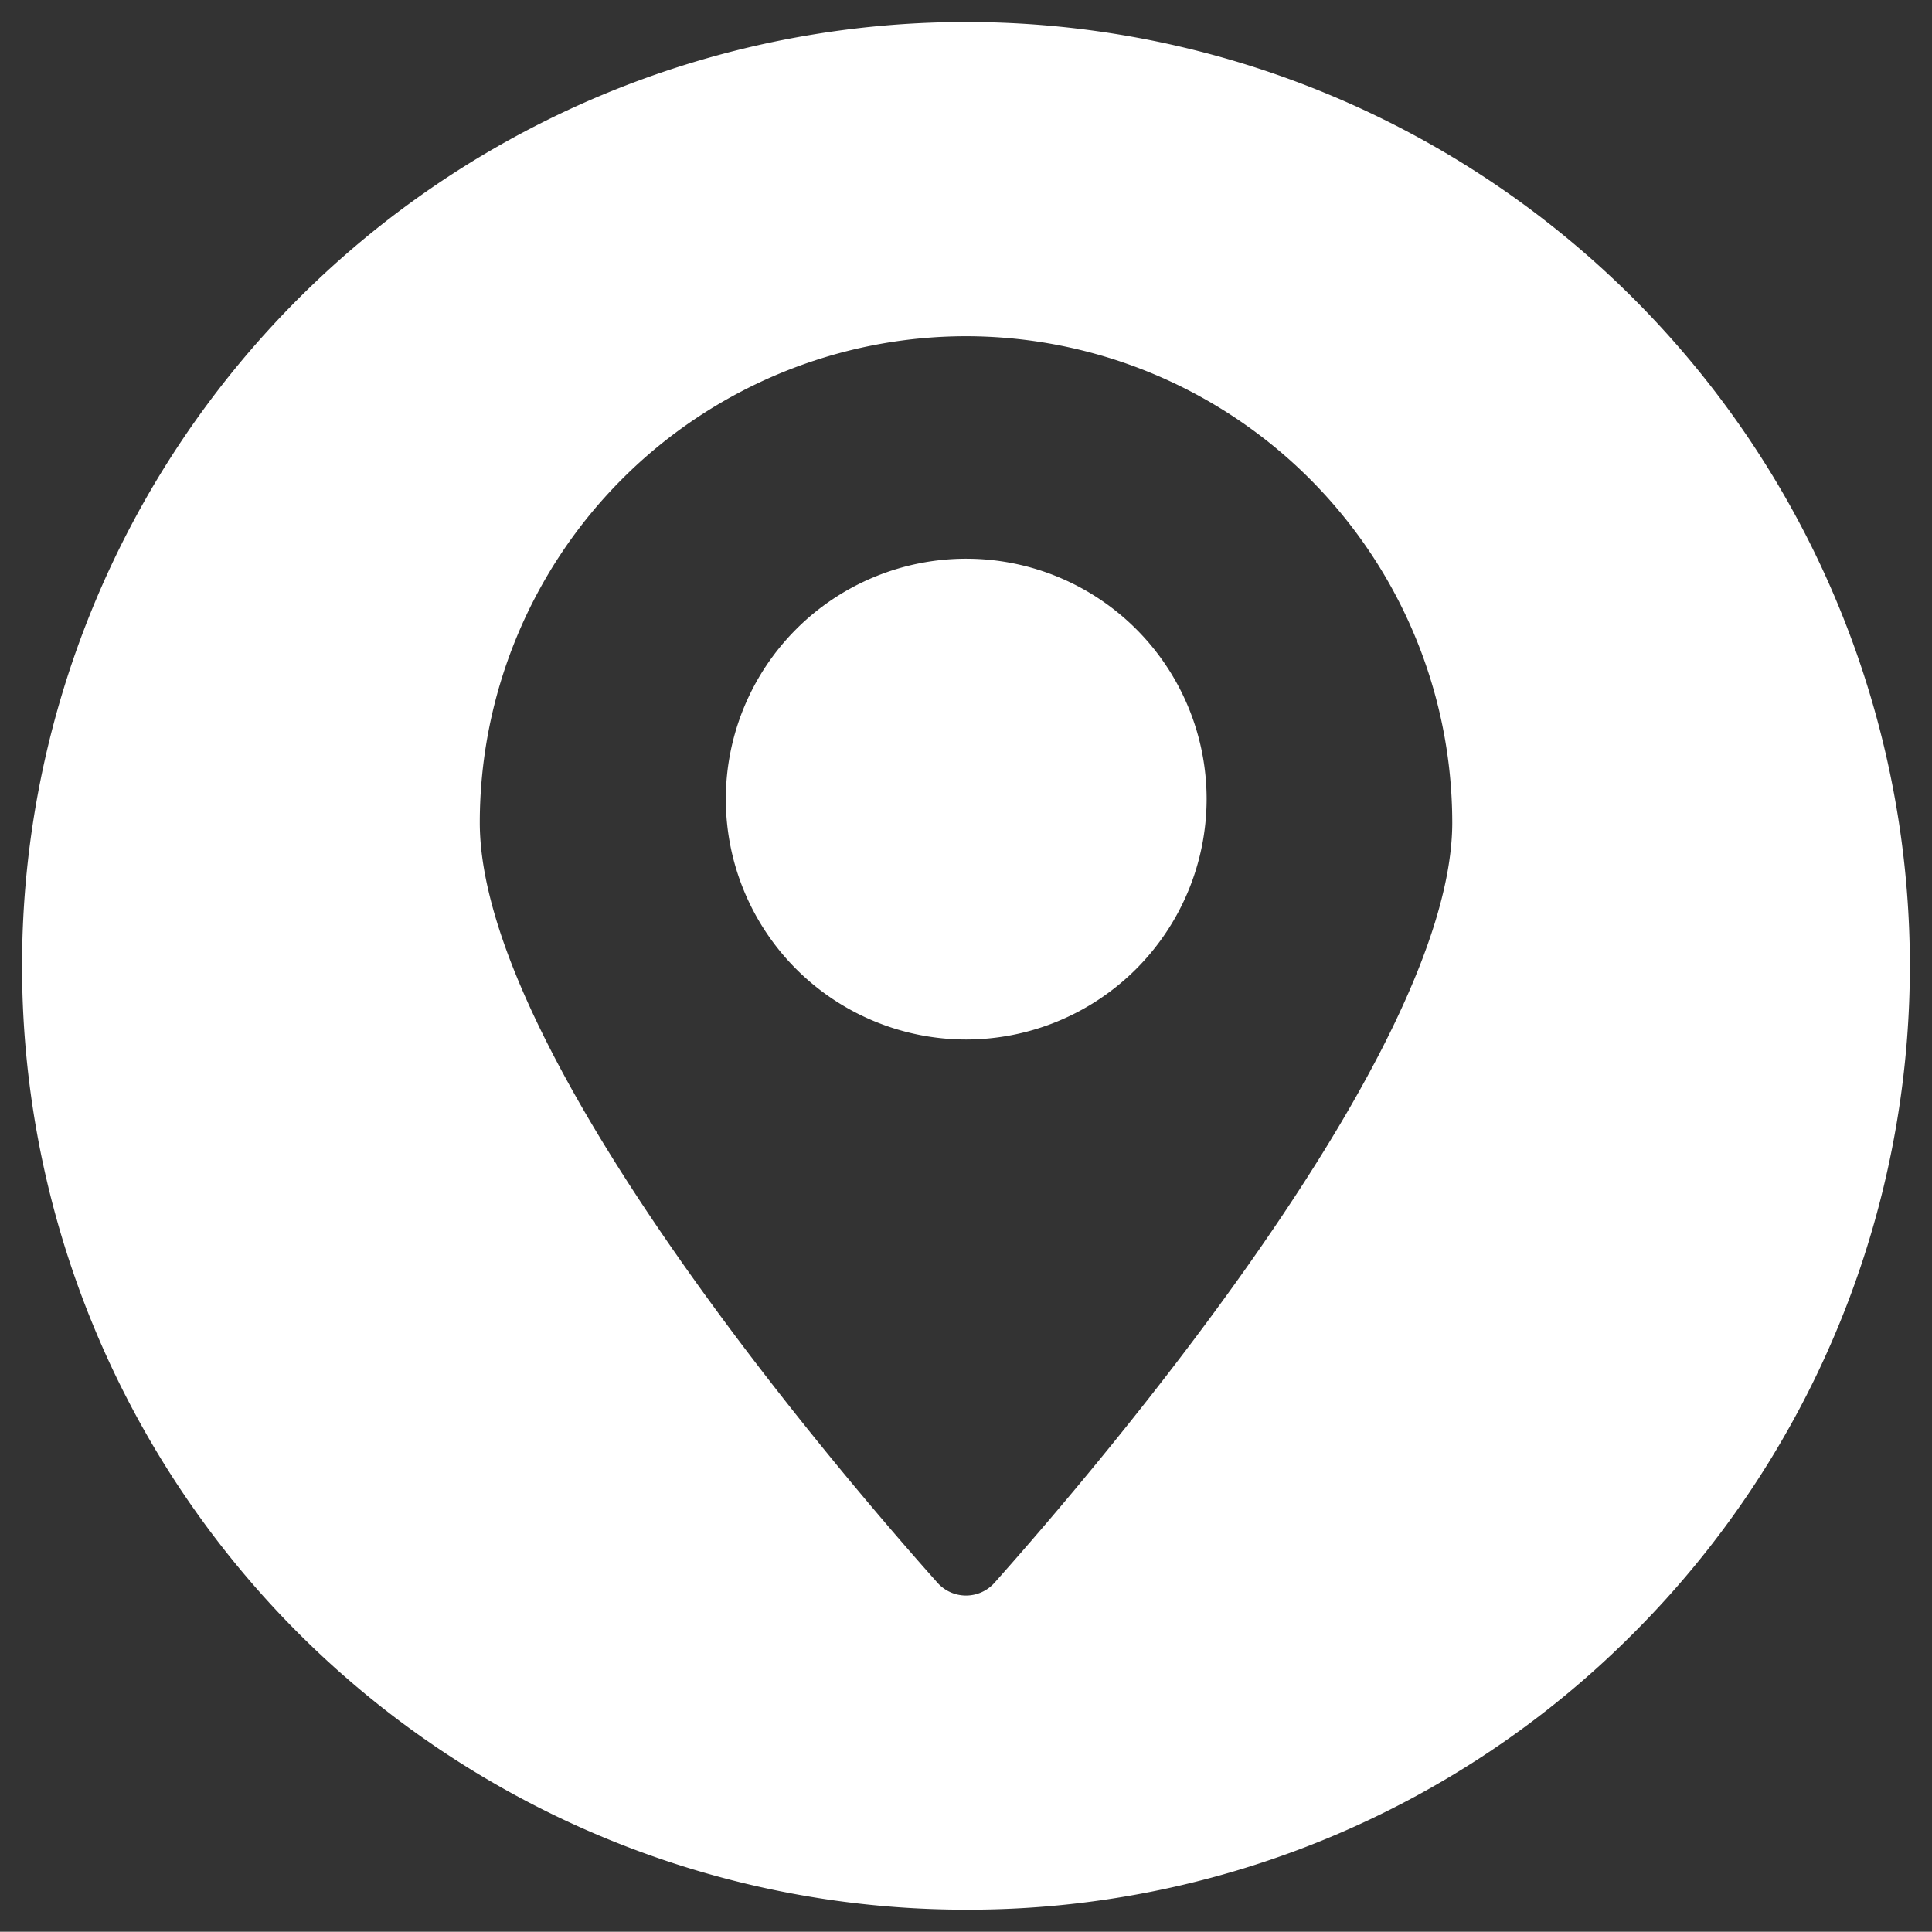 <svg xmlns="http://www.w3.org/2000/svg" width="43.792" height="43.786" viewBox="0 0 43.792 43.786">
  <rect x="0" y="0" width="43.792" height="43.786" fill="#333333" stroke="none"/>
  <path id="Subtraction_11" data-name="Subtraction 11" d="M21.4,42.786A21.392,21.392,0,0,1,6.267,6.266,21.394,21.394,0,1,1,36.525,36.52,21.257,21.257,0,0,1,21.4,42.786Zm0-35.665A11.033,11.033,0,0,0,10.375,18.142c0,5.176,7.94,14.5,10.374,17.233a.866.866,0,0,0,1.294,0c2.434-2.734,10.375-12.058,10.375-17.233A11.034,11.034,0,0,0,21.4,7.121Zm0,15.941a5.449,5.449,0,1,1,5.45-5.449A5.456,5.456,0,0,1,21.4,23.062Z" transform="translate(0.5 0.5)" fill="#fff" stroke="rgba(0,0,0,0)" stroke-width="1"/>
</svg>
